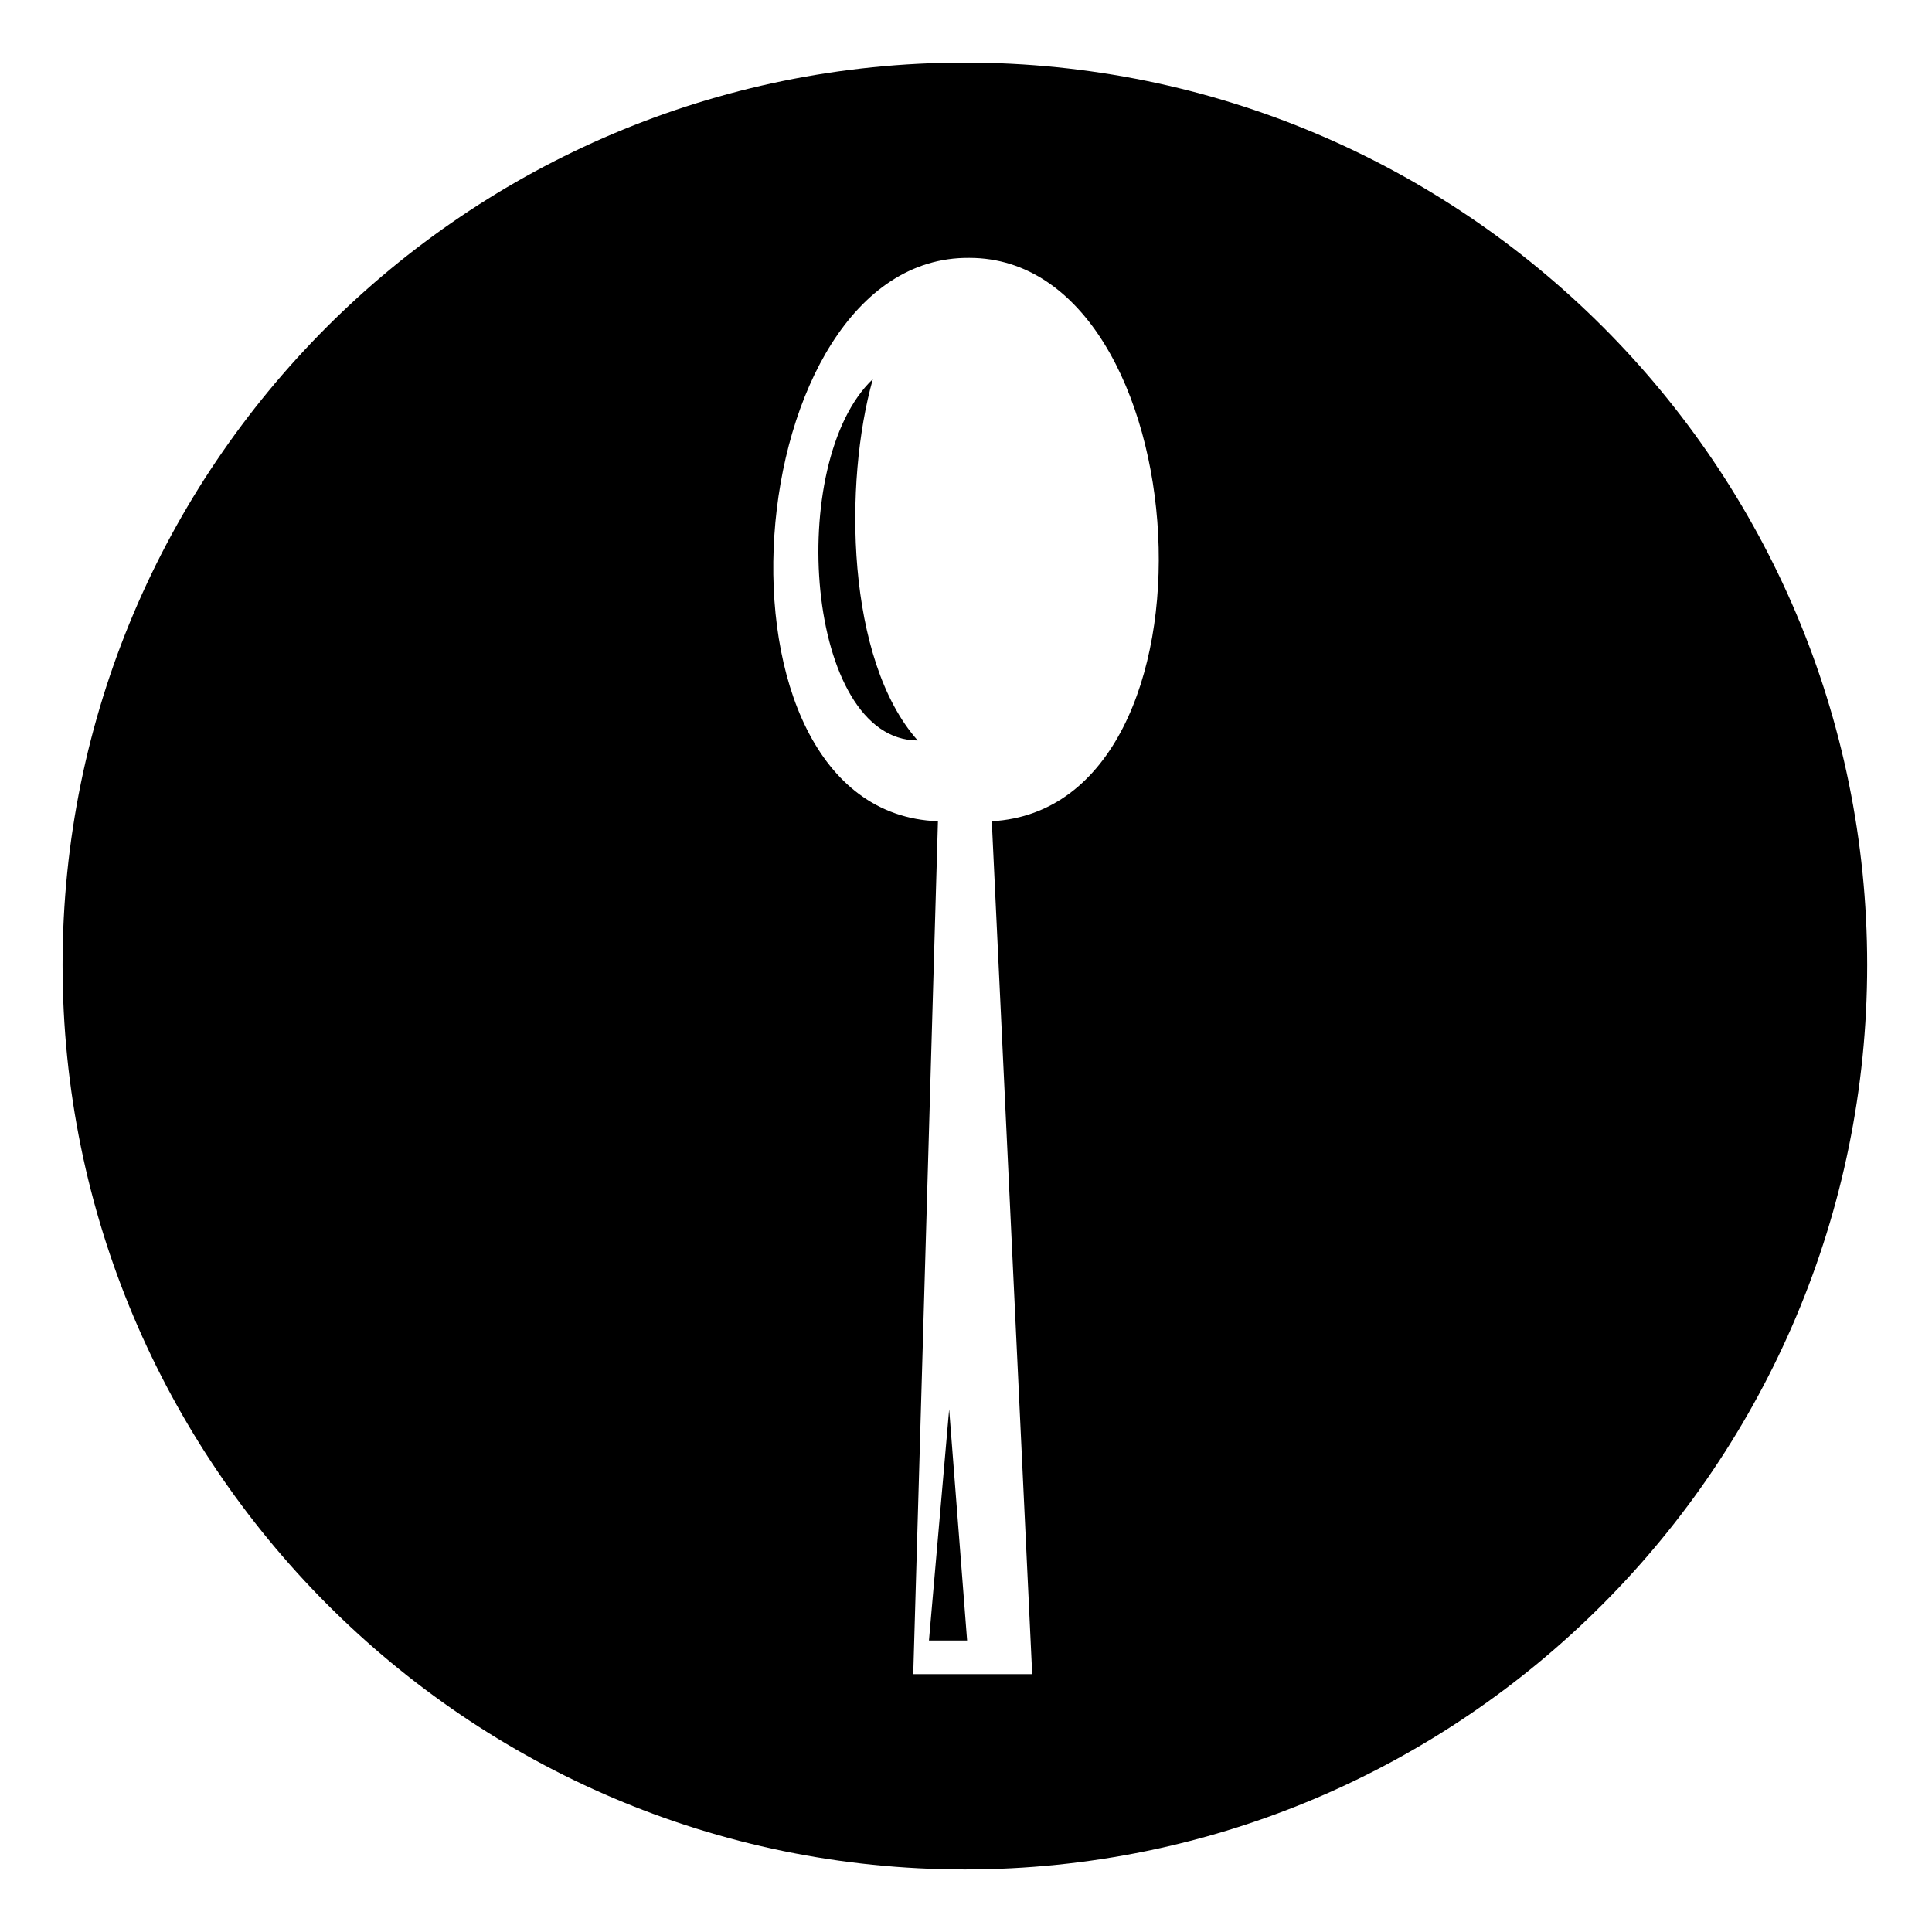 <?xml version="1.0" encoding="UTF-8"?>
<!-- Uploaded to: SVG Repo, www.svgrepo.com, Generator: SVG Repo Mixer Tools -->
<svg fill="#000000" width="800px" height="800px" version="1.1" viewBox="144 144 512 512" xmlns="http://www.w3.org/2000/svg">
 <path d="m399.7 160.59c132.05 0 239.12 107.07 239.12 239.12s-107.07 239.71-239.12 239.71-239.12-107.66-239.12-239.71 107.07-239.12 239.12-239.12zm-7.137 201.05-6.543 226.03h31.523l-10.707-226.03c64.238-3.57 55.316-149.3-5.949-149.3-61.859-0.594-73.164 146.92-8.328 149.3zm2.973 155.84-5.352 61.266h10.113l-4.758-61.266zm-8.328-177.25c-19.035-21.414-19.629-68.402-11.895-95.766-23.199 22.008-17.844 95.766 11.895 95.766z" fill-rule="evenodd"/>
</svg>